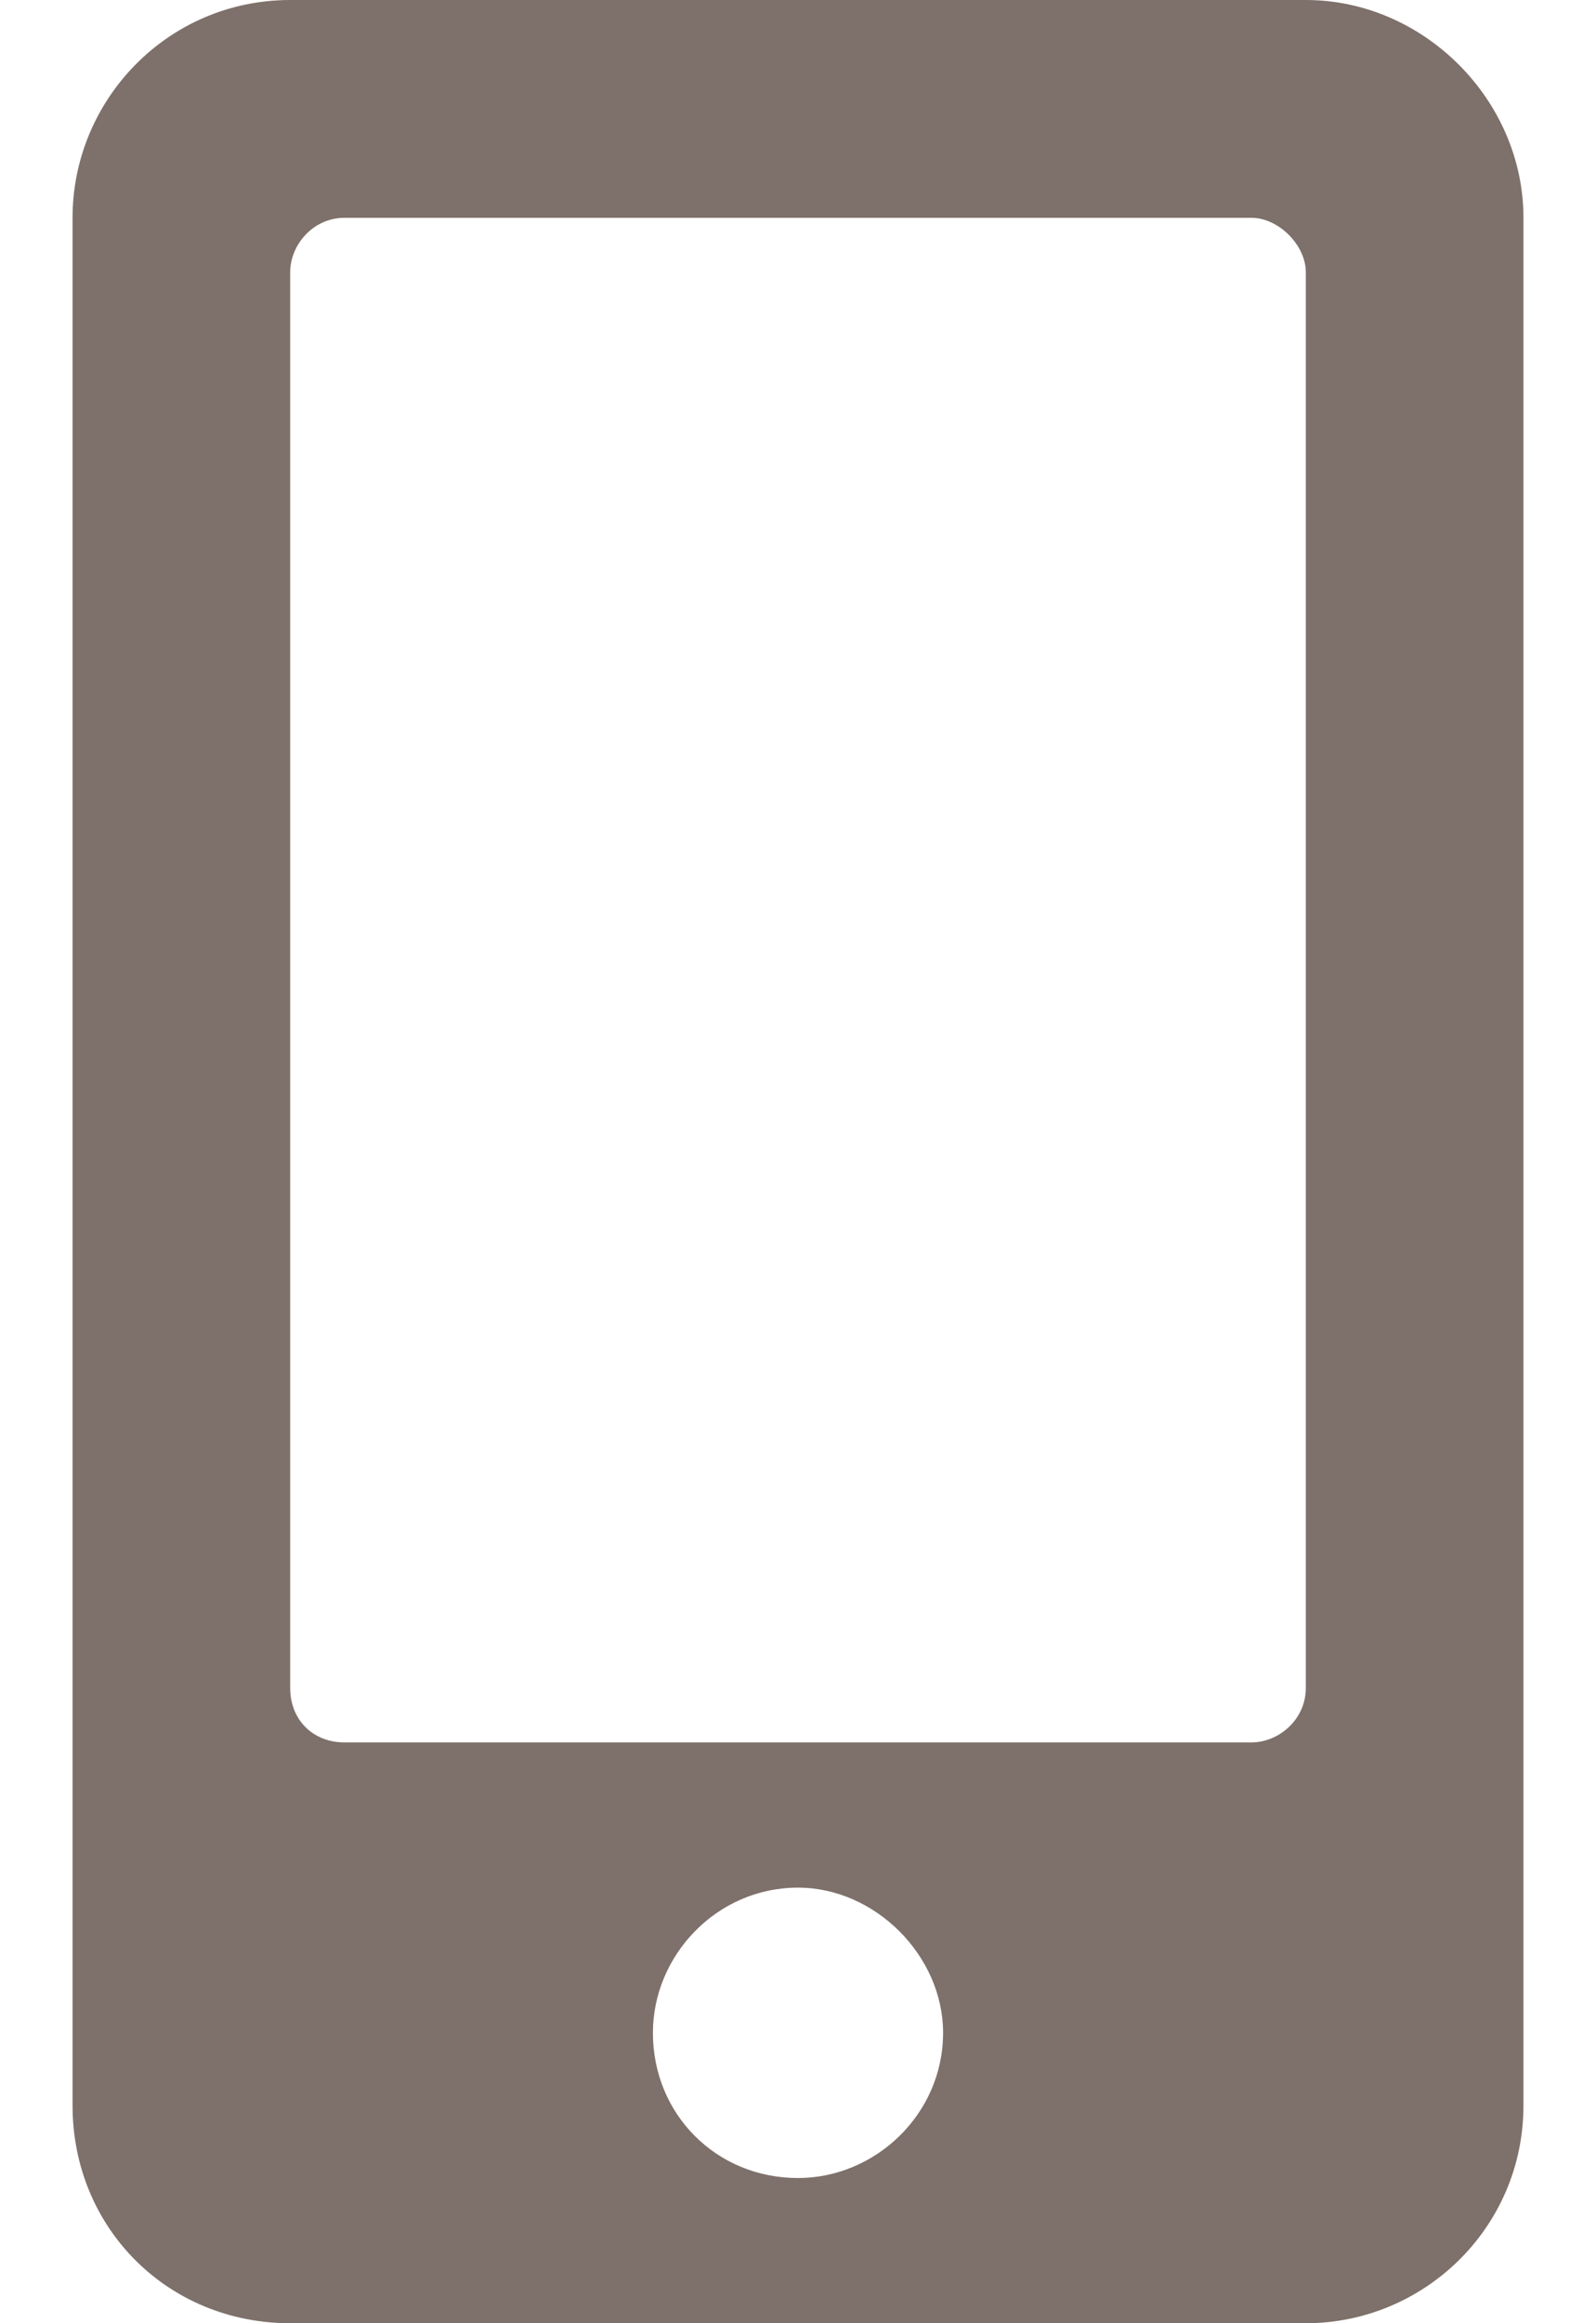 <svg width="11" height="16" viewBox="0 0 11 16" fill="none" xmlns="http://www.w3.org/2000/svg">
<path d="M9 0H2C1.156 0 0.5 0.688 0.5 1.5V14.5C0.5 15.344 1.156 16 2 16H9C9.812 16 10.5 15.344 10.5 14.5V1.5C10.5 0.688 9.812 0 9 0ZM5.5 15C4.938 15 4.5 14.562 4.5 14C4.5 13.469 4.938 13 5.5 13C6.031 13 6.5 13.469 6.5 14C6.5 14.562 6.031 15 5.5 15ZM9 11.625C9 11.844 8.812 12 8.625 12H2.375C2.156 12 2 11.844 2 11.625V1.875C2 1.688 2.156 1.5 2.375 1.5H8.625C8.812 1.5 9 1.688 9 1.875V11.625Z" fill="#7E706A"/>
</svg>
